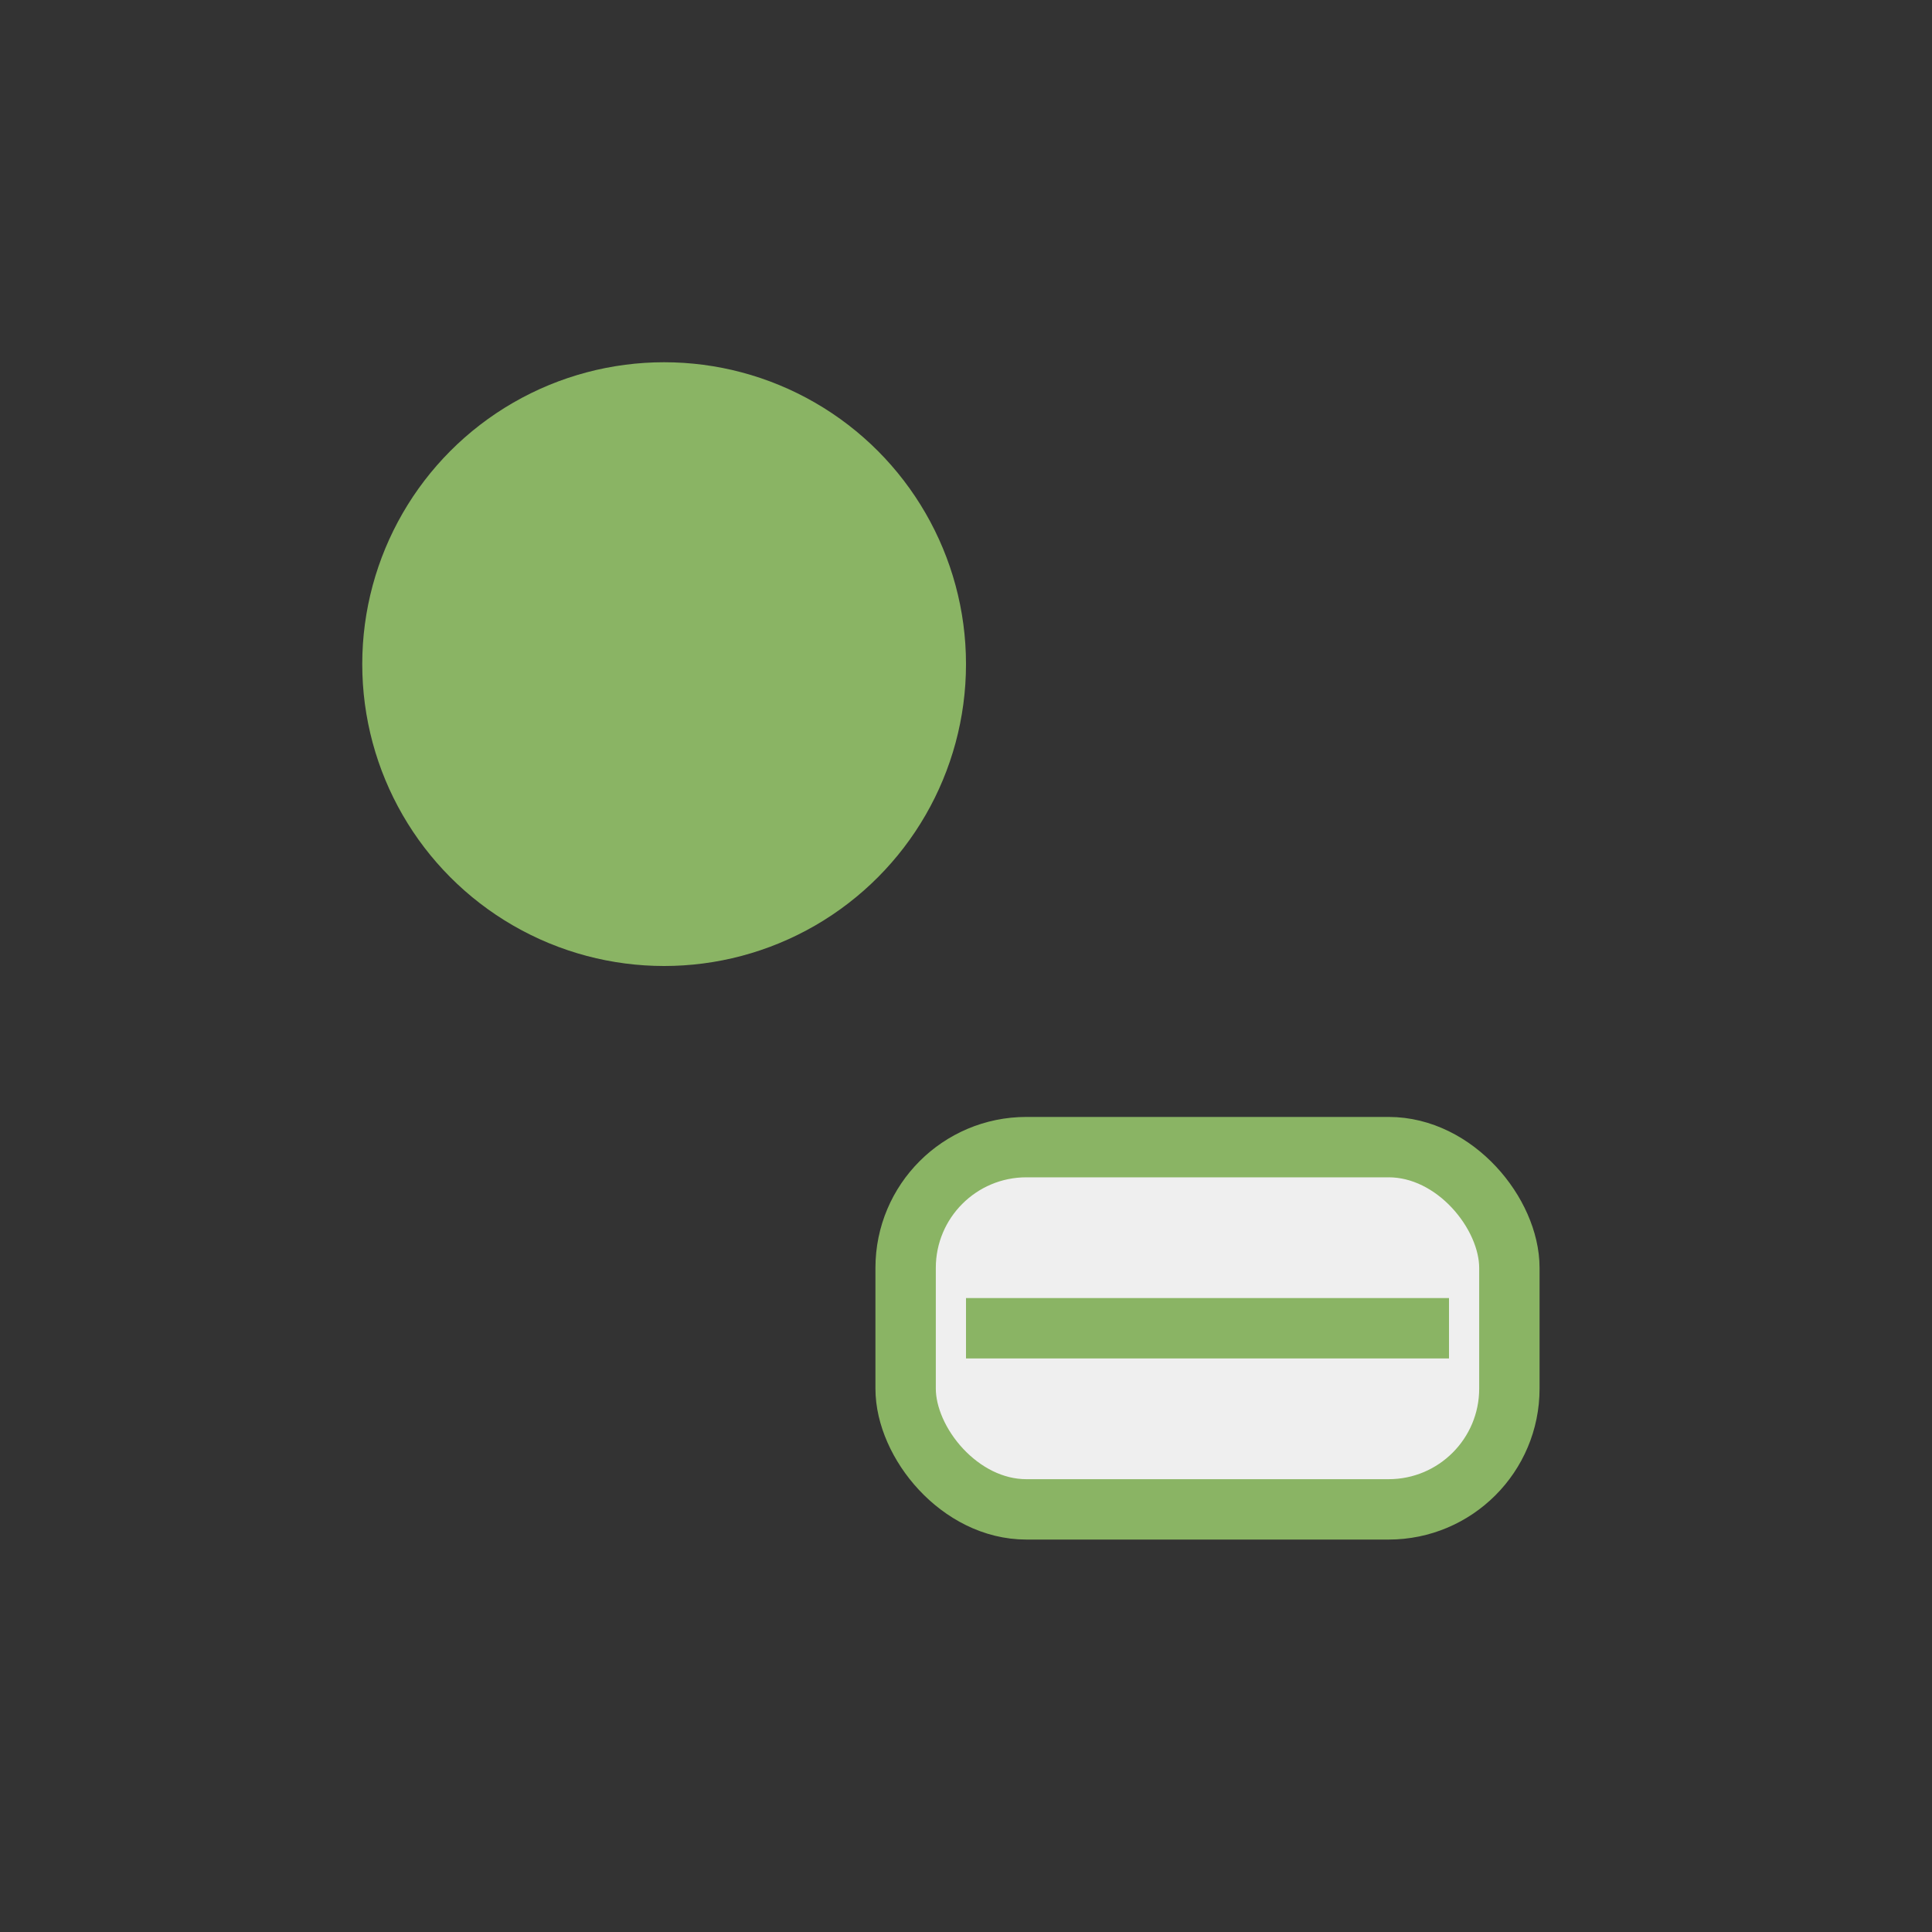 <?xml version="1.0" encoding="UTF-8"?>
<svg xmlns="http://www.w3.org/2000/svg" width="32" height="32" viewBox="0 0 32 32"><rect x="0" y="0" width="32" height="32" fill="#333333" stroke="none"/><circle cx="11" cy="11" r="5" fill="#8AB464"/><rect x="15" y="19" width="10" height="6" rx="2" fill="#EFEFEF" stroke="#8AB464"/><path d="M16 22h8" stroke="#8AB464"/></svg>